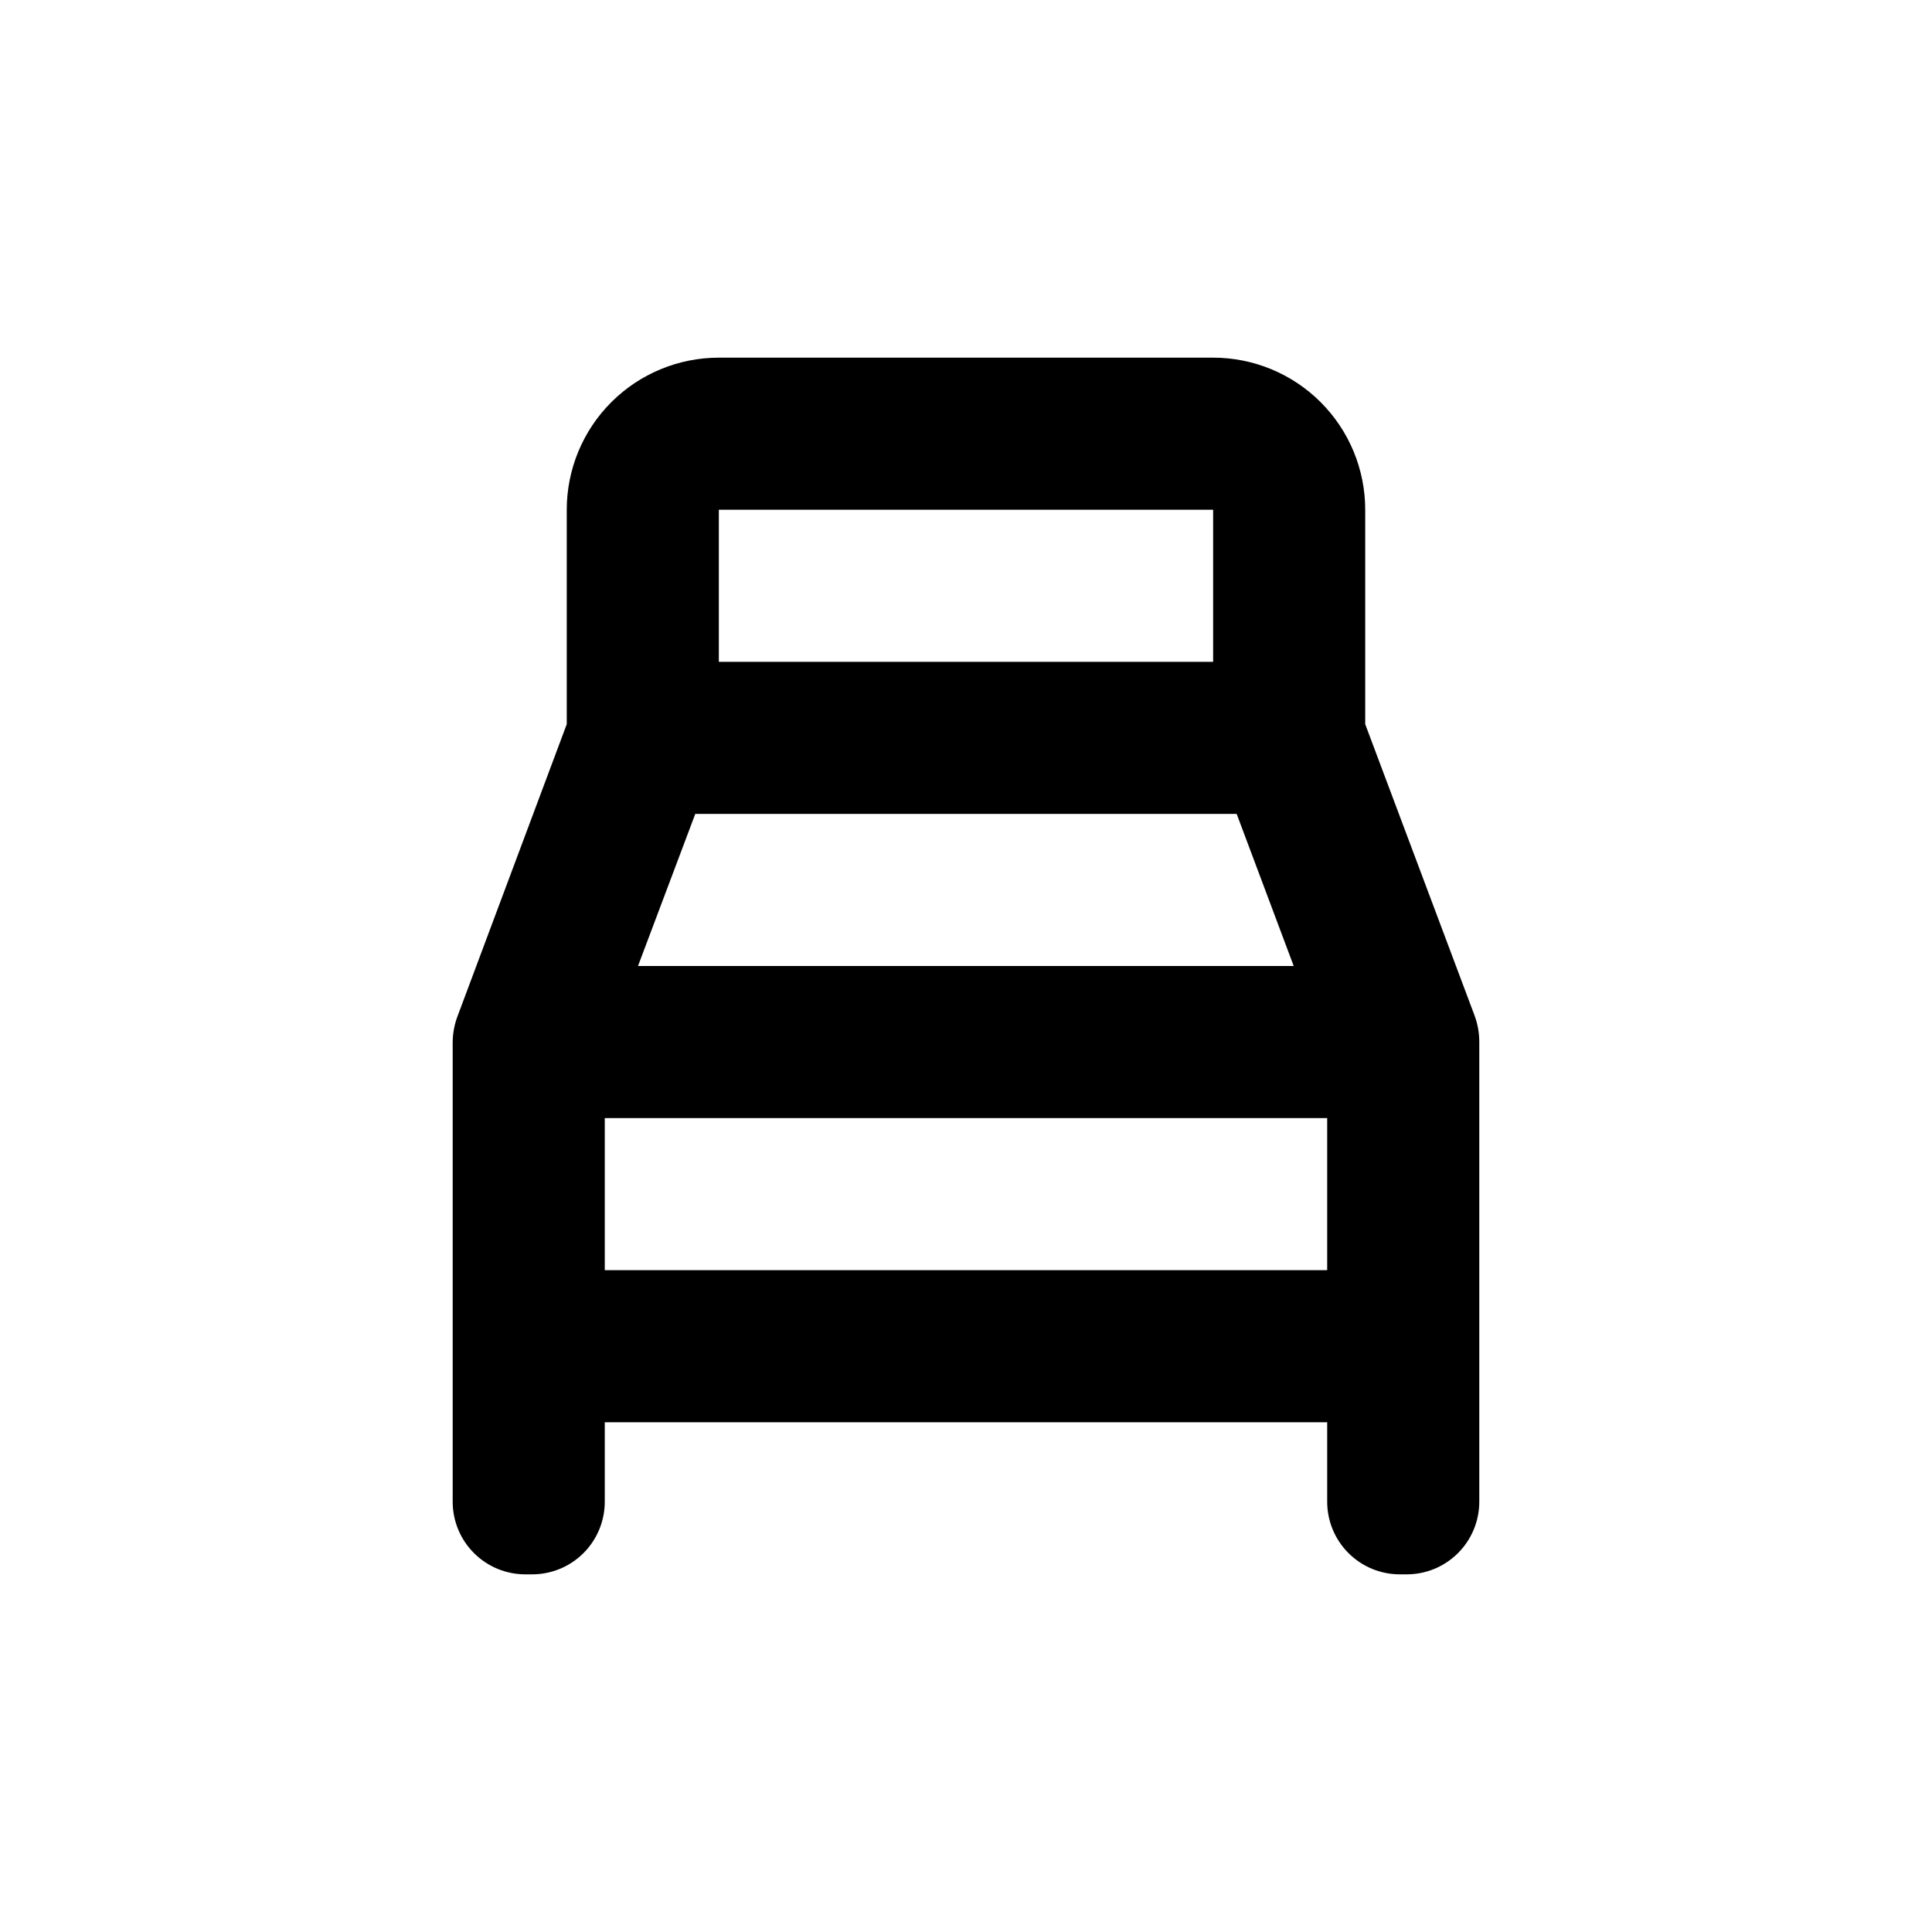 <?xml version="1.0" encoding="UTF-8"?>
<!-- Uploaded to: ICON Repo, www.svgrepo.com, Generator: ICON Repo Mixer Tools -->
<svg fill="#000000" width="800px" height="800px" version="1.1" viewBox="144 144 512 512" xmlns="http://www.w3.org/2000/svg">
 <path d="m515.02 561.22h1.664-0.004c5.133 0.027 10.059-1.996 13.691-5.621 3.633-3.621 5.668-8.547 5.656-13.676v-121.77c0.004-2.41-0.422-4.797-1.262-7.055l-28.969-77.184v-56.828c0-10.691-4.246-20.941-11.805-28.5-7.559-7.559-17.809-11.805-28.5-11.805h-130.99c-10.691 0-20.941 4.246-28.5 11.805-7.559 7.559-11.805 17.809-11.805 28.5v56.828l-28.867 77.184c-0.875 2.25-1.336 4.641-1.363 7.055v121.82c0 5.113 2.035 10.016 5.656 13.625 3.621 3.613 8.527 5.633 13.641 5.621h1.664c5.129 0.027 10.059-1.996 13.691-5.621 3.633-3.621 5.668-8.547 5.652-13.676v-21.008h191.45v21.059c0 5.113 2.035 10.016 5.656 13.625 3.617 3.613 8.527 5.633 13.641 5.621zm-180.52-282.13h130.99v40.305h-130.99zm-6.246 80.609h143.48l15.113 40.305h-173.77zm-23.984 120.91v-40.305h191.45v40.305z"/>
</svg>